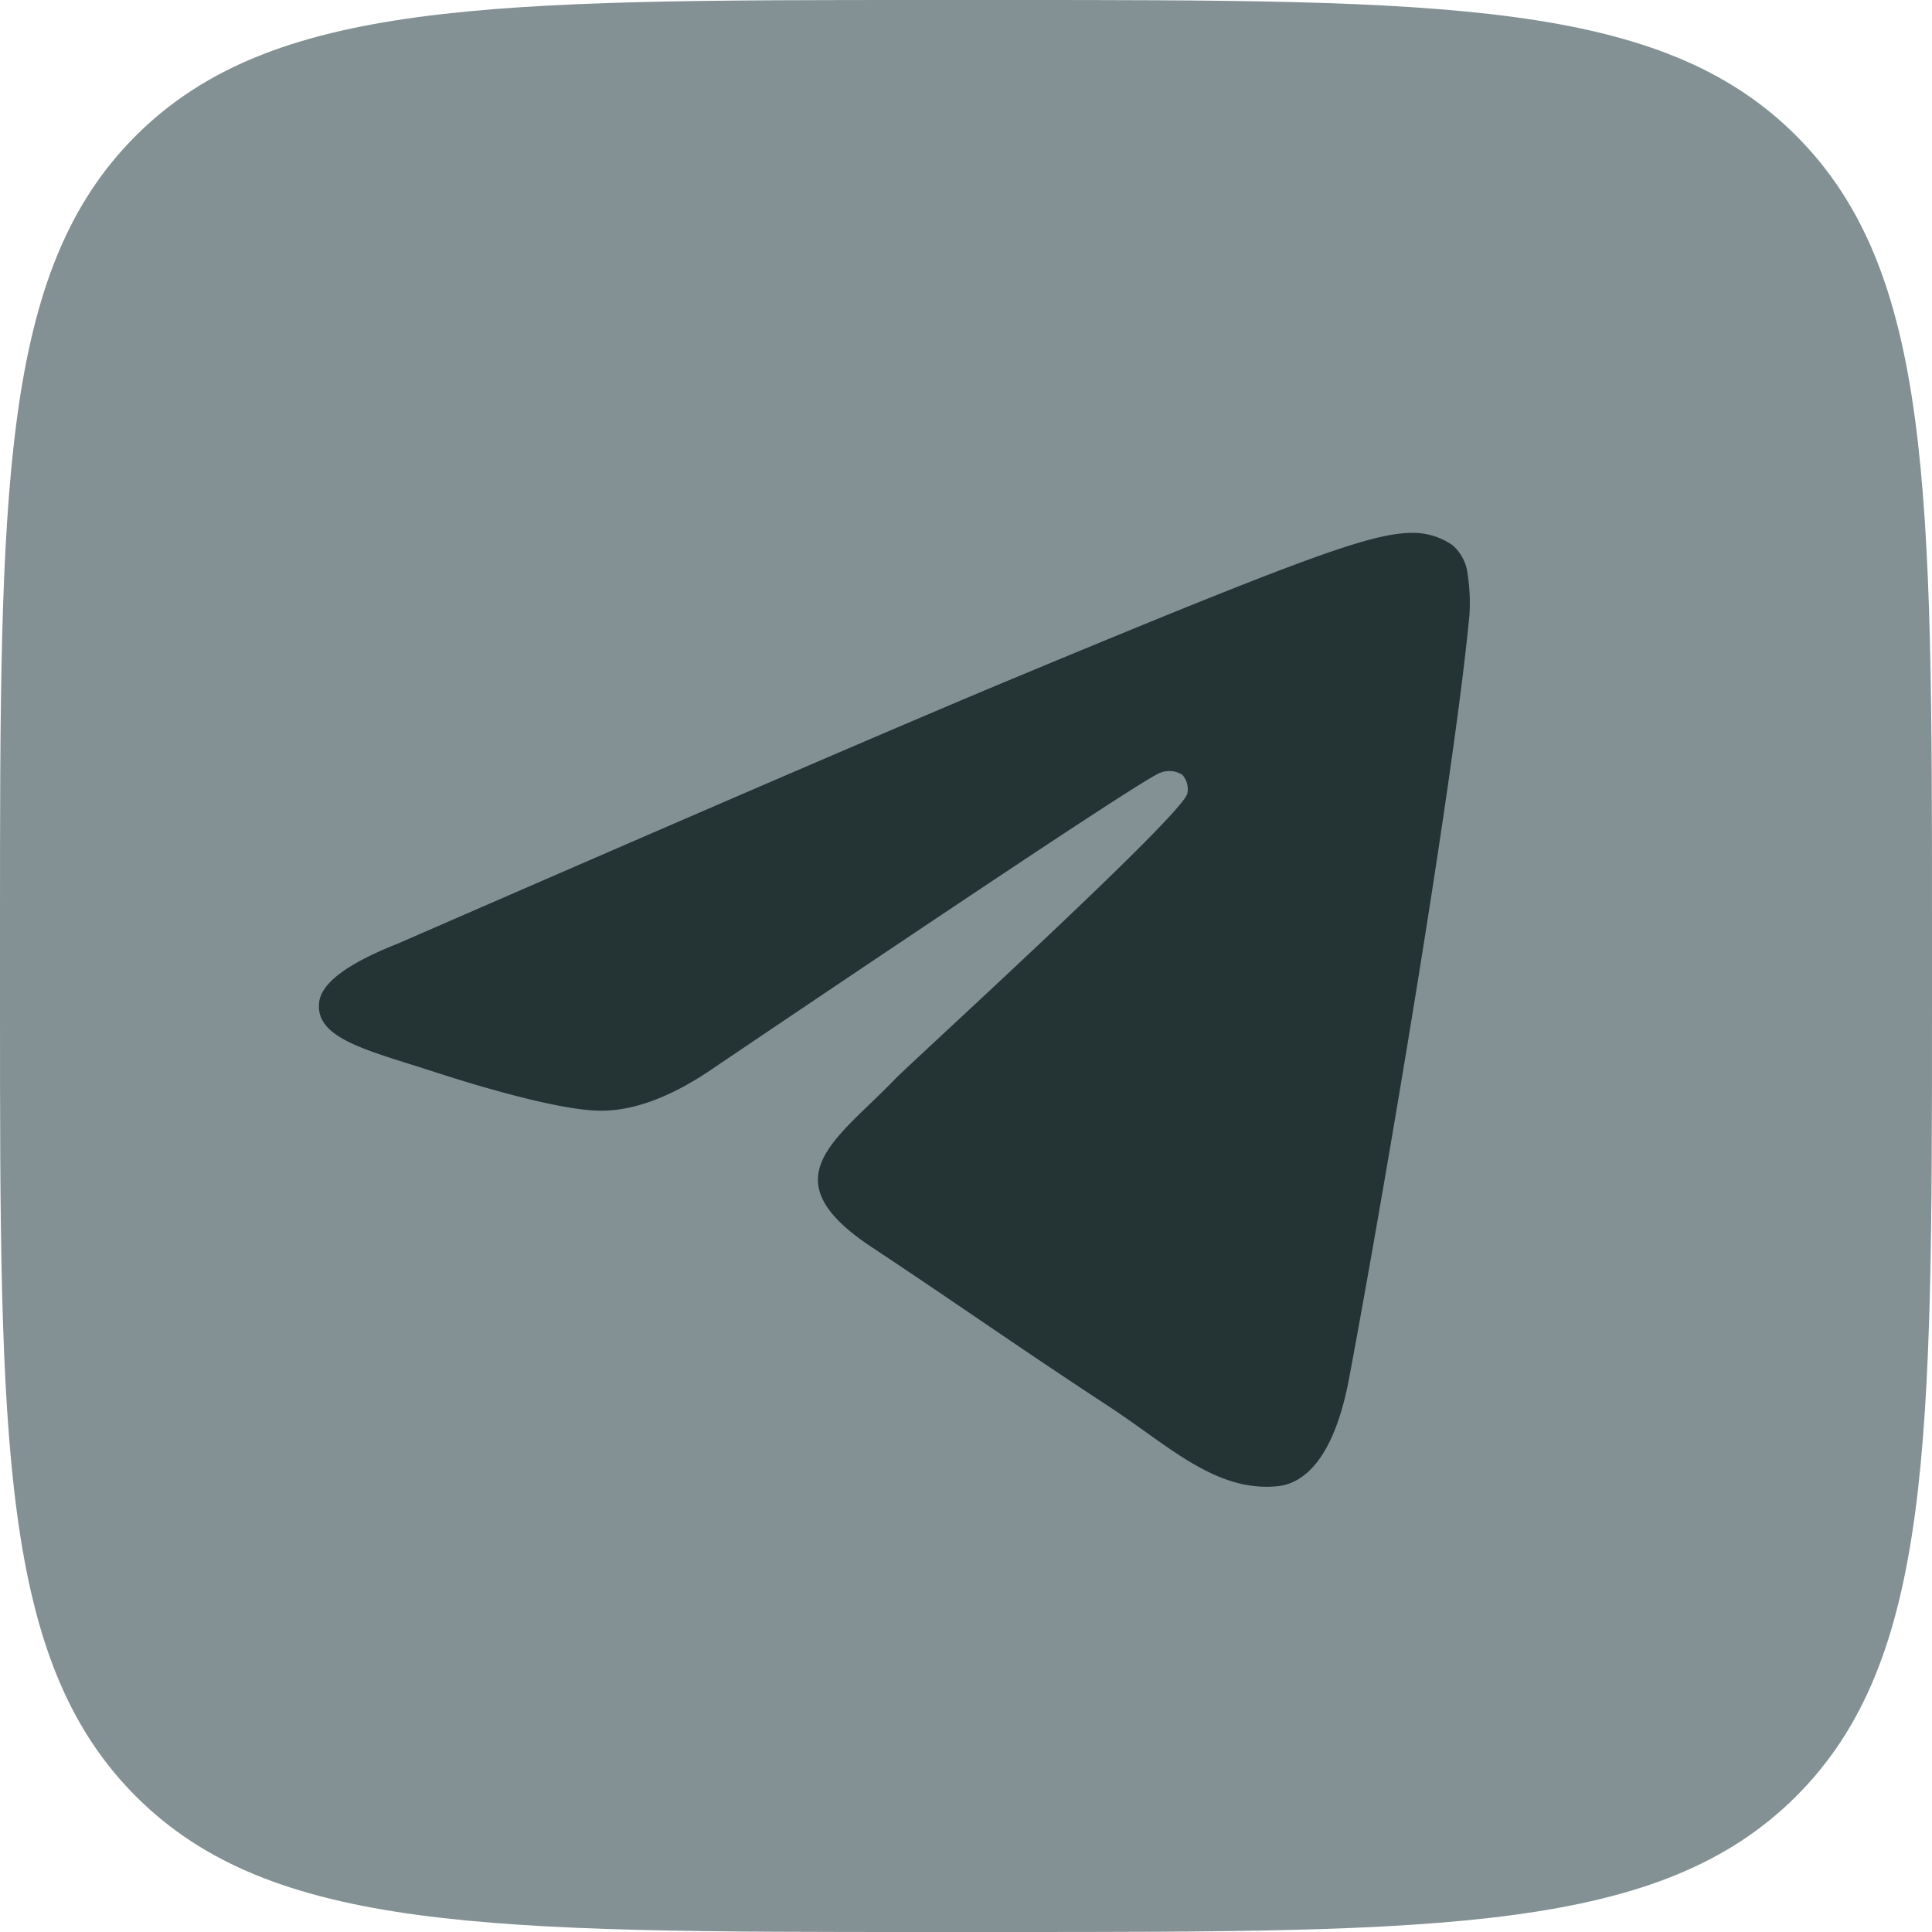 <svg id="Icons" xmlns="http://www.w3.org/2000/svg" viewBox="0 0 215 215"><defs><style>.bg-1{fill:#839194;}.cls-1{fill:#243434;fill-rule:evenodd;}</style></defs><g id="Telegram"><path id="Background" class="bg-1" d="M554,103.2c0-48.65,0-73,15.11-88.09S608.55,0,657.2,0h8.6c48.65,0,73,0,88.09,15.11S769,54.55,769,103.2v8.6c0,48.65,0,73-15.11,88.09S714.45,215,665.8,215h-8.6c-48.65,0-73,0-88.09-15.11S554,160.45,554,111.8Z" transform="translate(-554)"/><path id="Telegram-2" data-name="Telegram" class="cls-1" d="M598.29,105q51.57-22.47,68.78-29.63c32.76-13.63,39.56-16,44-16.07a7.7,7.7,0,0,1,4.57,1.37,5,5,0,0,1,1.68,3.19,21,21,0,0,1,.2,4.65c-1.78,18.65-9.46,63.91-13.37,84.79-1.65,8.84-4.9,11.81-8.06,12.1-6.85.63-12.05-4.53-18.68-8.88-10.38-6.8-16.25-11-26.32-17.68-11.65-7.67-4.1-11.89,2.54-18.78,1.74-1.81,31.91-29.26,32.5-31.75a2.41,2.41,0,0,0-.55-2.08,2.68,2.68,0,0,0-2.44-.24q-1.56.36-49.75,32.88-7.07,4.86-12.79,4.73c-4.22-.09-12.32-2.38-18.34-4.34-7.38-2.4-13.25-3.67-12.74-7.75Q589.91,108.31,598.29,105Z" transform="translate(-554)"/></g></svg>